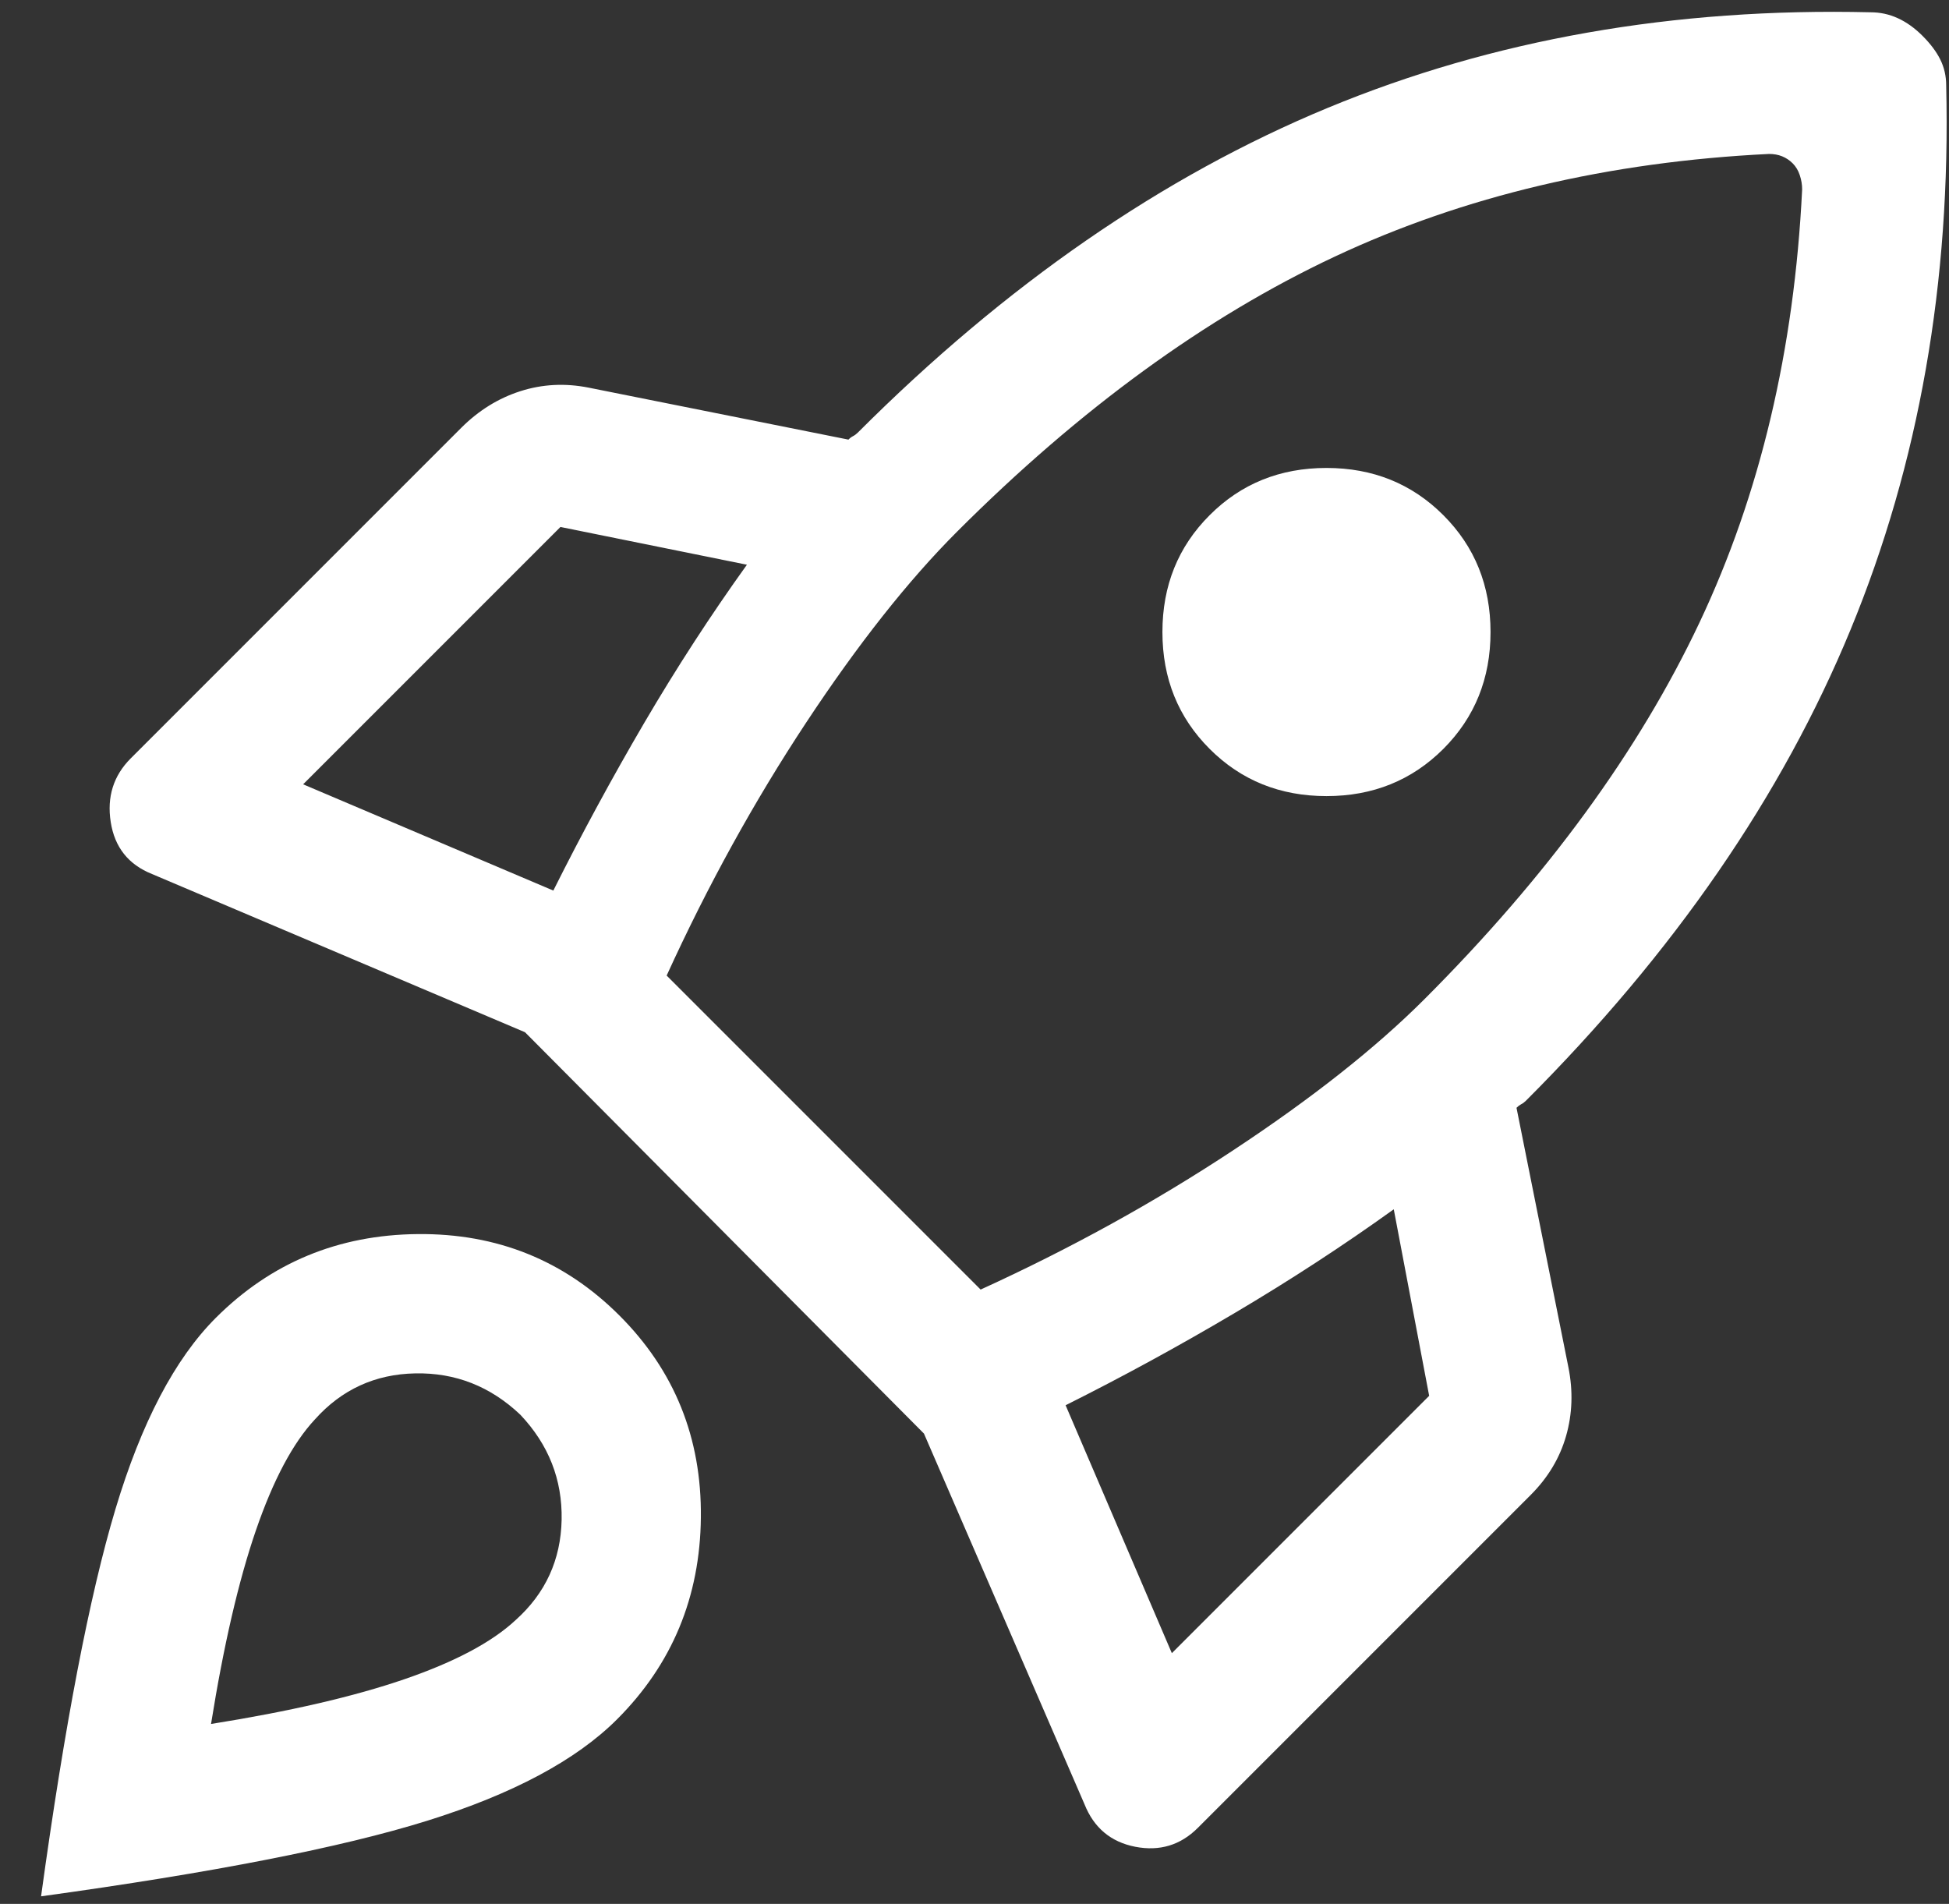 <svg width="43" height="42" viewBox="0 0 43 42" fill="none" xmlns="http://www.w3.org/2000/svg">
<rect x="0" y="0" width="43" height="42" fill="#333333" stroke="none"/>
<path d="M12.208 19.646C12.833 18.396 13.502 17.163 14.213 15.948C14.925 14.733 15.681 13.569 16.479 12.458L12.365 11.625L6.688 17.302L12.208 19.646ZM39.031 3.396C35.49 3.569 32.295 4.325 29.448 5.661C26.601 6.998 23.823 9.021 21.115 11.729C20.038 12.806 18.927 14.212 17.781 15.948C16.635 17.684 15.611 19.542 14.708 21.521L21.635 28.448C23.615 27.545 25.472 26.521 27.208 25.375C28.944 24.229 30.351 23.118 31.427 22.042C34.135 19.333 36.158 16.564 37.495 13.734C38.832 10.905 39.587 7.719 39.76 4.177C39.76 4.073 39.743 3.969 39.708 3.865C39.674 3.76 39.621 3.674 39.552 3.604C39.483 3.535 39.404 3.483 39.318 3.448C39.231 3.413 39.135 3.396 39.031 3.396ZM26.688 16.521C25.993 15.826 25.646 14.967 25.646 13.943C25.646 12.918 25.993 12.059 26.688 11.365C27.382 10.67 28.241 10.323 29.266 10.323C30.29 10.323 31.149 10.67 31.844 11.365C32.538 12.059 32.885 12.918 32.885 13.943C32.885 14.967 32.538 15.826 31.844 16.521C31.149 17.215 30.29 17.562 29.266 17.562C28.241 17.562 27.382 17.215 26.688 16.521ZM23.51 31L25.854 36.469L31.531 30.792L30.75 26.677C29.639 27.476 28.467 28.24 27.234 28.969C26.002 29.698 24.76 30.375 23.51 31ZM42.938 1.885C43.042 6.226 42.339 10.227 40.828 13.891C39.318 17.554 36.931 21.017 33.667 24.281C33.632 24.316 33.597 24.342 33.562 24.359C33.528 24.377 33.493 24.403 33.458 24.438L34.604 30.167C34.708 30.688 34.691 31.191 34.552 31.677C34.413 32.163 34.153 32.597 33.771 32.979L26.427 40.323C26.045 40.705 25.585 40.844 25.047 40.74C24.509 40.635 24.135 40.323 23.927 39.802L20.385 31.625L11.583 22.771L3.354 19.281C2.833 19.073 2.53 18.691 2.443 18.135C2.356 17.58 2.503 17.111 2.885 16.729L10.177 9.437C10.559 9.056 10.993 8.786 11.479 8.63C11.965 8.474 12.469 8.448 12.99 8.552L18.719 9.698C18.753 9.663 18.788 9.637 18.823 9.62C18.858 9.602 18.892 9.576 18.927 9.542C22.191 6.278 25.646 3.891 29.292 2.38C32.938 0.87 36.931 0.167 41.271 0.271C41.479 0.271 41.679 0.314 41.87 0.401C42.061 0.488 42.243 0.618 42.417 0.792C42.59 0.965 42.721 1.139 42.807 1.312C42.894 1.486 42.938 1.677 42.938 1.885ZM4.76 29.073C5.976 27.858 7.46 27.241 9.214 27.224C10.967 27.207 12.451 27.805 13.667 29.021C14.882 30.236 15.481 31.721 15.463 33.474C15.446 35.227 14.83 36.712 13.615 37.927C12.712 38.83 11.314 39.576 9.422 40.167C7.53 40.757 4.691 41.312 0.906 41.833C1.427 38.049 1.974 35.201 2.547 33.292C3.12 31.382 3.858 29.976 4.76 29.073ZM6.948 31.312C6.462 31.833 6.028 32.649 5.646 33.76C5.264 34.871 4.934 36.295 4.656 38.031C6.392 37.754 7.816 37.424 8.927 37.042C10.038 36.66 10.854 36.226 11.375 35.74C12.035 35.149 12.373 34.411 12.391 33.526C12.408 32.641 12.104 31.868 11.479 31.208C10.819 30.583 10.047 30.279 9.161 30.297C8.276 30.314 7.538 30.653 6.948 31.312Z" fill="white"/>
</svg>

